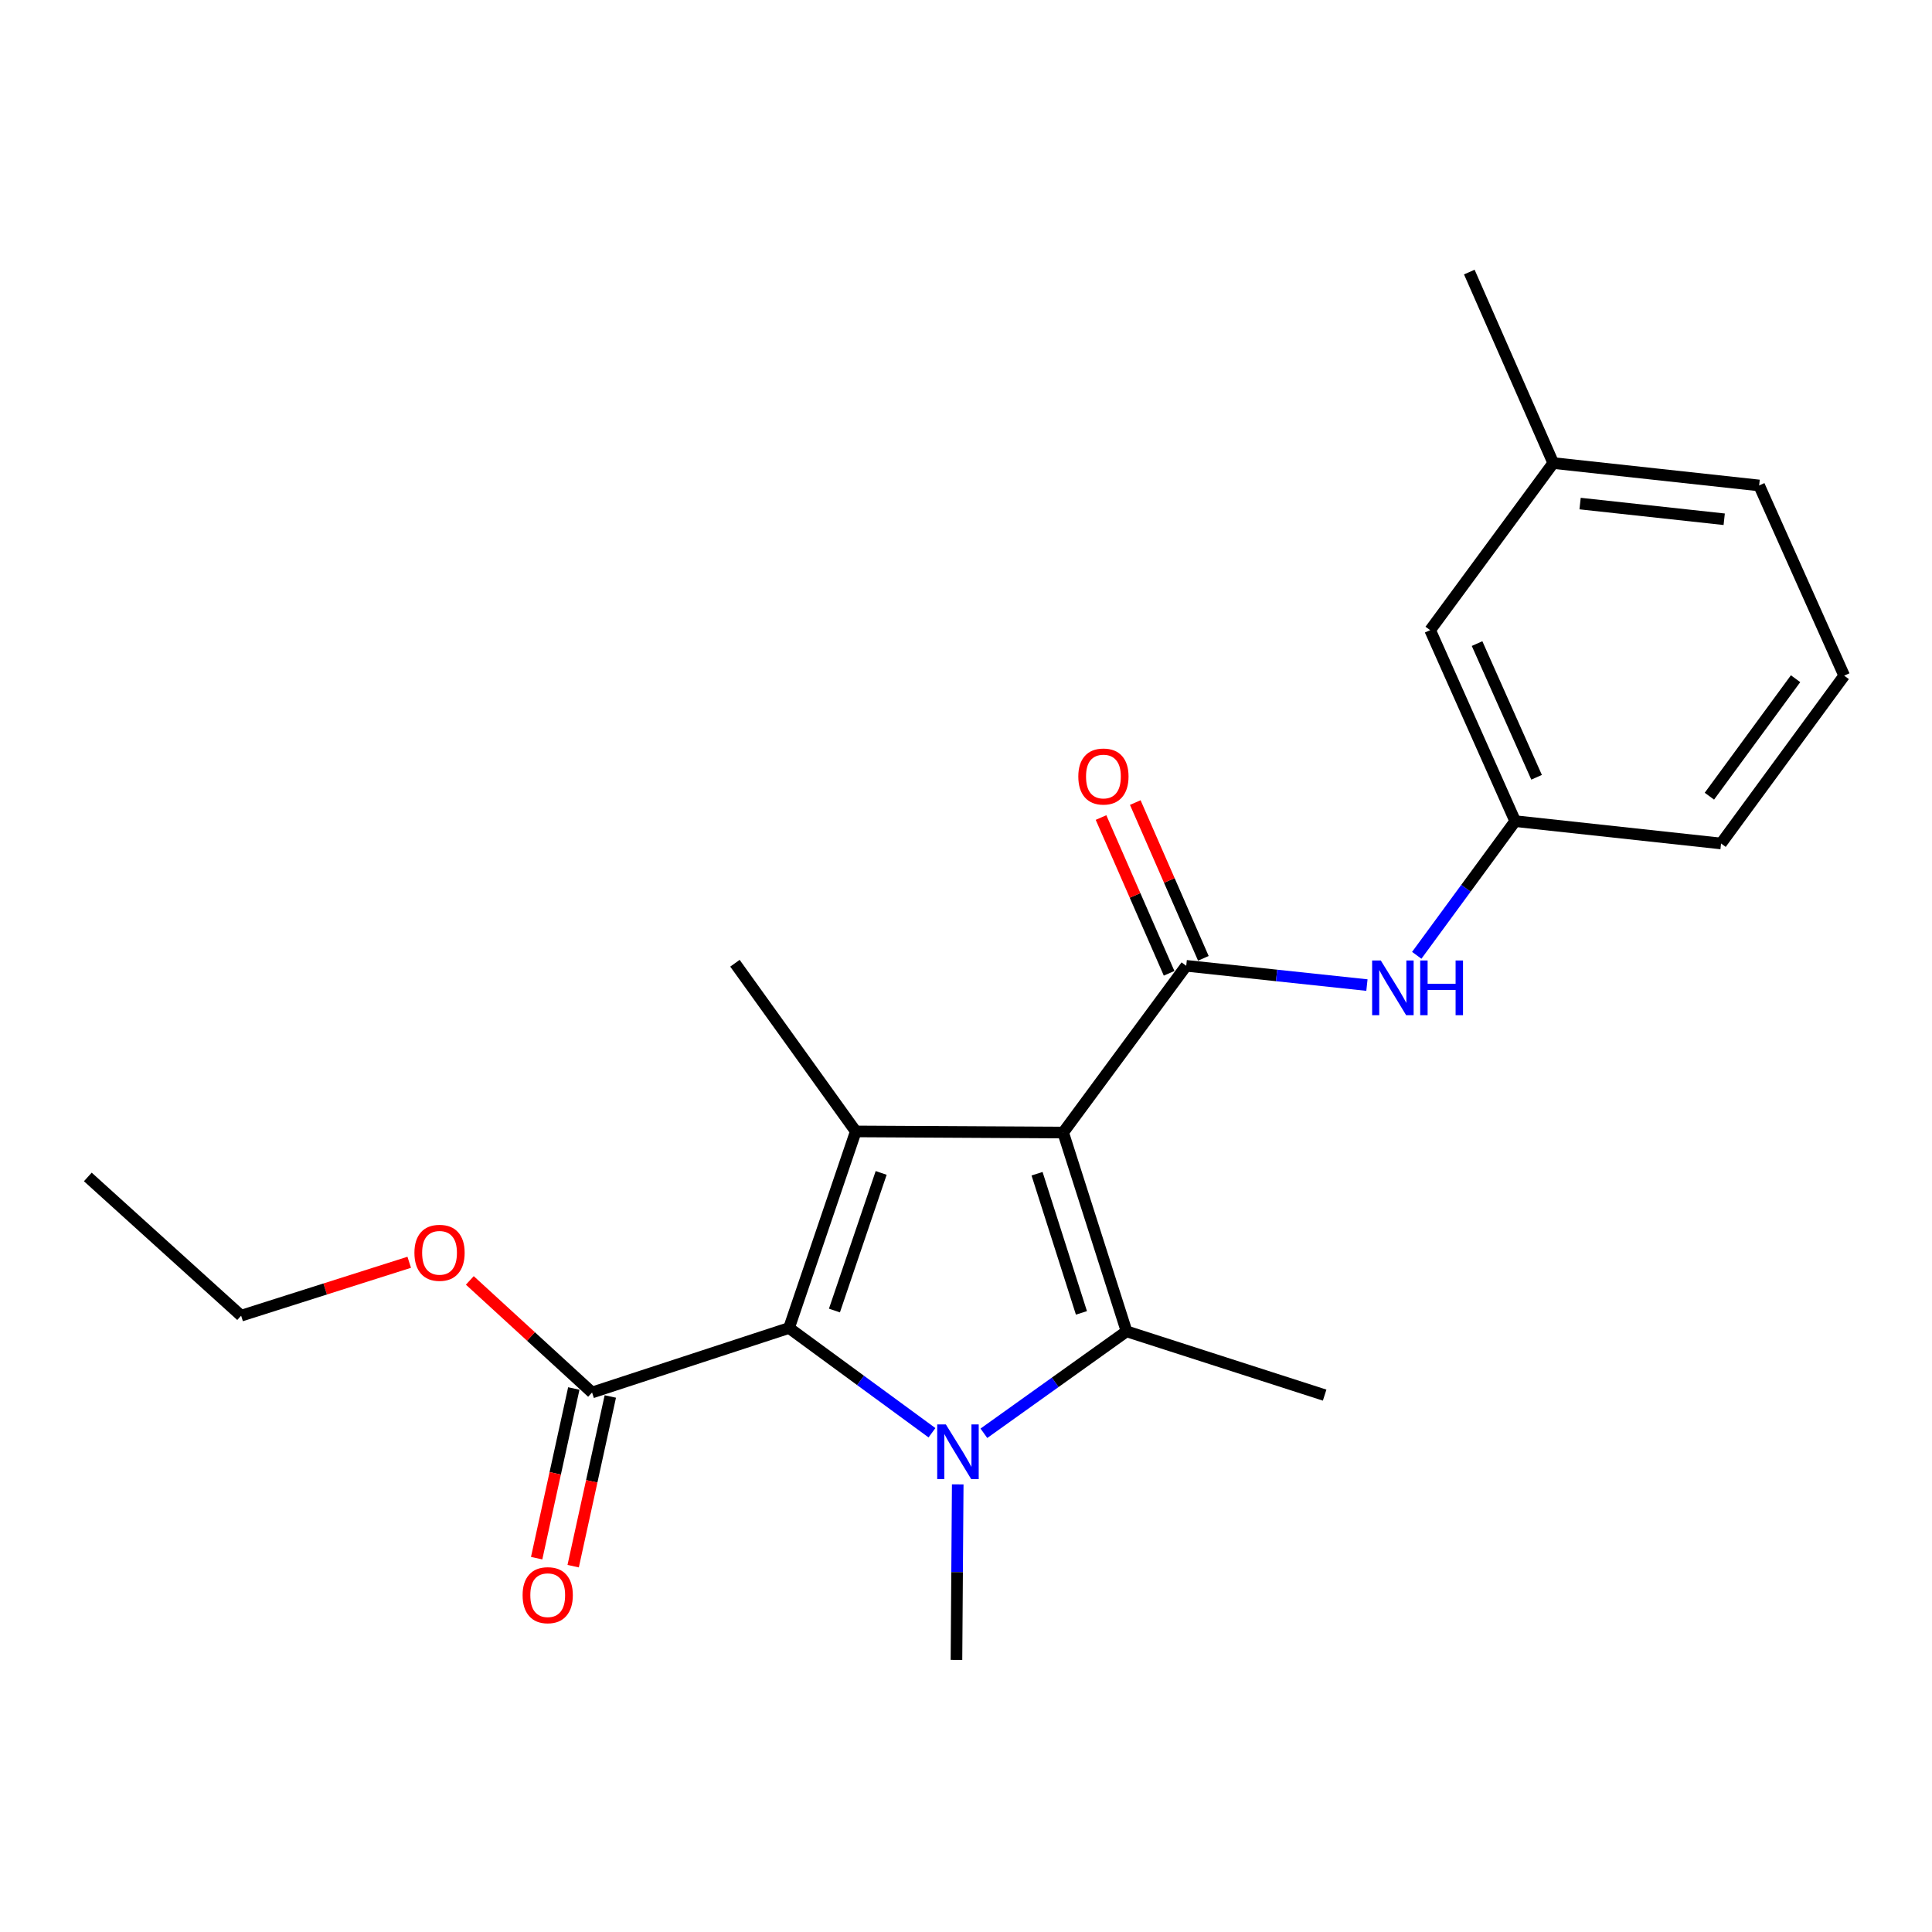 <?xml version='1.0' encoding='iso-8859-1'?>
<svg version='1.1' baseProfile='full'
              xmlns='http://www.w3.org/2000/svg'
                      xmlns:rdkit='http://www.rdkit.org/xml'
                      xmlns:xlink='http://www.w3.org/1999/xlink'
                  xml:space='preserve'
width='1000px' height='1000px' viewBox='0 0 1000 1000'>
<!-- END OF HEADER -->
<rect style='opacity:1.0;fill:#FFFFFF;stroke:none' width='1000' height='1000' x='0' y='0'> </rect>
<path class='bond-1' d='M 550.288,586.203 L 583.107,689.1' style='fill:none;fill-rule:evenodd;stroke:#000000;stroke-width:6px;stroke-linecap:butt;stroke-linejoin:miter;stroke-opacity:1' />
<path class='bond-1' d='M 536.776,607.517 L 559.749,679.545' style='fill:none;fill-rule:evenodd;stroke:#000000;stroke-width:6px;stroke-linecap:butt;stroke-linejoin:miter;stroke-opacity:1' />
<path class='bond-2' d='M 550.288,586.203 L 442.951,585.622' style='fill:none;fill-rule:evenodd;stroke:#000000;stroke-width:6px;stroke-linecap:butt;stroke-linejoin:miter;stroke-opacity:1' />
<path class='bond-4' d='M 550.288,586.203 L 613.991,499.903' style='fill:none;fill-rule:evenodd;stroke:#000000;stroke-width:6px;stroke-linecap:butt;stroke-linejoin:miter;stroke-opacity:1' />
<path class='bond-0' d='M 509.261,741.86 L 546.184,715.48' style='fill:none;fill-rule:evenodd;stroke:#0000FF;stroke-width:6px;stroke-linecap:butt;stroke-linejoin:miter;stroke-opacity:1' />
<path class='bond-0' d='M 546.184,715.48 L 583.107,689.1' style='fill:none;fill-rule:evenodd;stroke:#000000;stroke-width:6px;stroke-linecap:butt;stroke-linejoin:miter;stroke-opacity:1' />
<path class='bond-10' d='M 495.719,768.302 L 495.392,813.738' style='fill:none;fill-rule:evenodd;stroke:#0000FF;stroke-width:6px;stroke-linecap:butt;stroke-linejoin:miter;stroke-opacity:1' />
<path class='bond-10' d='M 495.392,813.738 L 495.066,859.173' style='fill:none;fill-rule:evenodd;stroke:#000000;stroke-width:6px;stroke-linecap:butt;stroke-linejoin:miter;stroke-opacity:1' />
<path class='bond-22' d='M 482.39,741.592 L 445.395,714.481' style='fill:none;fill-rule:evenodd;stroke:#0000FF;stroke-width:6px;stroke-linecap:butt;stroke-linejoin:miter;stroke-opacity:1' />
<path class='bond-22' d='M 445.395,714.481 L 408.401,687.369' style='fill:none;fill-rule:evenodd;stroke:#000000;stroke-width:6px;stroke-linecap:butt;stroke-linejoin:miter;stroke-opacity:1' />
<path class='bond-11' d='M 583.107,689.1 L 685.628,722.113' style='fill:none;fill-rule:evenodd;stroke:#000000;stroke-width:6px;stroke-linecap:butt;stroke-linejoin:miter;stroke-opacity:1' />
<path class='bond-3' d='M 442.951,585.622 L 408.401,687.369' style='fill:none;fill-rule:evenodd;stroke:#000000;stroke-width:6px;stroke-linecap:butt;stroke-linejoin:miter;stroke-opacity:1' />
<path class='bond-3' d='M 456.09,607.106 L 431.905,678.329' style='fill:none;fill-rule:evenodd;stroke:#000000;stroke-width:6px;stroke-linecap:butt;stroke-linejoin:miter;stroke-opacity:1' />
<path class='bond-12' d='M 442.951,585.622 L 380.408,498.57' style='fill:none;fill-rule:evenodd;stroke:#000000;stroke-width:6px;stroke-linecap:butt;stroke-linejoin:miter;stroke-opacity:1' />
<path class='bond-5' d='M 408.401,687.369 L 306.449,720.748' style='fill:none;fill-rule:evenodd;stroke:#000000;stroke-width:6px;stroke-linecap:butt;stroke-linejoin:miter;stroke-opacity:1' />
<path class='bond-6' d='M 613.991,499.903 L 660.757,504.89' style='fill:none;fill-rule:evenodd;stroke:#000000;stroke-width:6px;stroke-linecap:butt;stroke-linejoin:miter;stroke-opacity:1' />
<path class='bond-6' d='M 660.757,504.89 L 707.523,509.877' style='fill:none;fill-rule:evenodd;stroke:#0000FF;stroke-width:6px;stroke-linecap:butt;stroke-linejoin:miter;stroke-opacity:1' />
<path class='bond-7' d='M 622.856,496.029 L 605.237,455.716' style='fill:none;fill-rule:evenodd;stroke:#000000;stroke-width:6px;stroke-linecap:butt;stroke-linejoin:miter;stroke-opacity:1' />
<path class='bond-7' d='M 605.237,455.716 L 587.617,415.404' style='fill:none;fill-rule:evenodd;stroke:#FF0000;stroke-width:6px;stroke-linecap:butt;stroke-linejoin:miter;stroke-opacity:1' />
<path class='bond-7' d='M 605.126,503.778 L 587.507,463.466' style='fill:none;fill-rule:evenodd;stroke:#000000;stroke-width:6px;stroke-linecap:butt;stroke-linejoin:miter;stroke-opacity:1' />
<path class='bond-7' d='M 587.507,463.466 L 569.887,423.154' style='fill:none;fill-rule:evenodd;stroke:#FF0000;stroke-width:6px;stroke-linecap:butt;stroke-linejoin:miter;stroke-opacity:1' />
<path class='bond-9' d='M 296.998,718.678 L 287.384,762.593' style='fill:none;fill-rule:evenodd;stroke:#000000;stroke-width:6px;stroke-linecap:butt;stroke-linejoin:miter;stroke-opacity:1' />
<path class='bond-9' d='M 287.384,762.593 L 277.77,806.508' style='fill:none;fill-rule:evenodd;stroke:#FF0000;stroke-width:6px;stroke-linecap:butt;stroke-linejoin:miter;stroke-opacity:1' />
<path class='bond-9' d='M 315.9,722.817 L 306.286,766.731' style='fill:none;fill-rule:evenodd;stroke:#000000;stroke-width:6px;stroke-linecap:butt;stroke-linejoin:miter;stroke-opacity:1' />
<path class='bond-9' d='M 306.286,766.731 L 296.672,810.646' style='fill:none;fill-rule:evenodd;stroke:#FF0000;stroke-width:6px;stroke-linecap:butt;stroke-linejoin:miter;stroke-opacity:1' />
<path class='bond-14' d='M 306.449,720.748 L 274.815,691.745' style='fill:none;fill-rule:evenodd;stroke:#000000;stroke-width:6px;stroke-linecap:butt;stroke-linejoin:miter;stroke-opacity:1' />
<path class='bond-14' d='M 274.815,691.745 L 243.18,662.742' style='fill:none;fill-rule:evenodd;stroke:#FF0000;stroke-width:6px;stroke-linecap:butt;stroke-linejoin:miter;stroke-opacity:1' />
<path class='bond-8' d='M 733.303,494.473 L 758.78,459.747' style='fill:none;fill-rule:evenodd;stroke:#0000FF;stroke-width:6px;stroke-linecap:butt;stroke-linejoin:miter;stroke-opacity:1' />
<path class='bond-8' d='M 758.78,459.747 L 784.258,425.02' style='fill:none;fill-rule:evenodd;stroke:#000000;stroke-width:6px;stroke-linecap:butt;stroke-linejoin:miter;stroke-opacity:1' />
<path class='bond-13' d='M 784.258,425.02 L 740.248,326.165' style='fill:none;fill-rule:evenodd;stroke:#000000;stroke-width:6px;stroke-linecap:butt;stroke-linejoin:miter;stroke-opacity:1' />
<path class='bond-13' d='M 795.333,402.322 L 764.526,333.123' style='fill:none;fill-rule:evenodd;stroke:#000000;stroke-width:6px;stroke-linecap:butt;stroke-linejoin:miter;stroke-opacity:1' />
<path class='bond-17' d='M 784.258,425.02 L 890.821,436.587' style='fill:none;fill-rule:evenodd;stroke:#000000;stroke-width:6px;stroke-linecap:butt;stroke-linejoin:miter;stroke-opacity:1' />
<path class='bond-15' d='M 740.248,326.165 L 803.962,239.672' style='fill:none;fill-rule:evenodd;stroke:#000000;stroke-width:6px;stroke-linecap:butt;stroke-linejoin:miter;stroke-opacity:1' />
<path class='bond-19' d='M 211.809,653.355 L 168.309,667.175' style='fill:none;fill-rule:evenodd;stroke:#FF0000;stroke-width:6px;stroke-linecap:butt;stroke-linejoin:miter;stroke-opacity:1' />
<path class='bond-19' d='M 168.309,667.175 L 124.81,680.995' style='fill:none;fill-rule:evenodd;stroke:#000000;stroke-width:6px;stroke-linecap:butt;stroke-linejoin:miter;stroke-opacity:1' />
<path class='bond-20' d='M 803.962,239.672 L 760.511,140.827' style='fill:none;fill-rule:evenodd;stroke:#000000;stroke-width:6px;stroke-linecap:butt;stroke-linejoin:miter;stroke-opacity:1' />
<path class='bond-23' d='M 803.962,239.672 L 910.525,251.271' style='fill:none;fill-rule:evenodd;stroke:#000000;stroke-width:6px;stroke-linecap:butt;stroke-linejoin:miter;stroke-opacity:1' />
<path class='bond-23' d='M 817.853,260.647 L 892.447,268.767' style='fill:none;fill-rule:evenodd;stroke:#000000;stroke-width:6px;stroke-linecap:butt;stroke-linejoin:miter;stroke-opacity:1' />
<path class='bond-16' d='M 954.545,349.717 L 890.821,436.587' style='fill:none;fill-rule:evenodd;stroke:#000000;stroke-width:6px;stroke-linecap:butt;stroke-linejoin:miter;stroke-opacity:1' />
<path class='bond-16' d='M 929.385,351.303 L 884.777,412.111' style='fill:none;fill-rule:evenodd;stroke:#000000;stroke-width:6px;stroke-linecap:butt;stroke-linejoin:miter;stroke-opacity:1' />
<path class='bond-18' d='M 954.545,349.717 L 910.525,251.271' style='fill:none;fill-rule:evenodd;stroke:#000000;stroke-width:6px;stroke-linecap:butt;stroke-linejoin:miter;stroke-opacity:1' />
<path class='bond-21' d='M 124.81,680.995 L 45.455,609.186' style='fill:none;fill-rule:evenodd;stroke:#000000;stroke-width:6px;stroke-linecap:butt;stroke-linejoin:miter;stroke-opacity:1' />
<path  class='atom-1' d='M 489.58 737.289
L 498.86 752.289
Q 499.78 753.769, 501.26 756.449
Q 502.74 759.129, 502.82 759.289
L 502.82 737.289
L 506.58 737.289
L 506.58 765.609
L 502.7 765.609
L 492.74 749.209
Q 491.58 747.289, 490.34 745.089
Q 489.14 742.889, 488.78 742.209
L 488.78 765.609
L 485.1 765.609
L 485.1 737.289
L 489.58 737.289
' fill='#0000FF'/>
<path  class='atom-7' d='M 714.692 497.149
L 723.972 512.149
Q 724.892 513.629, 726.372 516.309
Q 727.852 518.989, 727.932 519.149
L 727.932 497.149
L 731.692 497.149
L 731.692 525.469
L 727.812 525.469
L 717.852 509.069
Q 716.692 507.149, 715.452 504.949
Q 714.252 502.749, 713.892 502.069
L 713.892 525.469
L 710.212 525.469
L 710.212 497.149
L 714.692 497.149
' fill='#0000FF'/>
<path  class='atom-7' d='M 735.092 497.149
L 738.932 497.149
L 738.932 509.189
L 753.412 509.189
L 753.412 497.149
L 757.252 497.149
L 757.252 525.469
L 753.412 525.469
L 753.412 512.389
L 738.932 512.389
L 738.932 525.469
L 735.092 525.469
L 735.092 497.149
' fill='#0000FF'/>
<path  class='atom-8' d='M 558.132 401.923
Q 558.132 395.123, 561.492 391.323
Q 564.852 387.523, 571.132 387.523
Q 577.412 387.523, 580.772 391.323
Q 584.132 395.123, 584.132 401.923
Q 584.132 408.803, 580.732 412.723
Q 577.332 416.603, 571.132 416.603
Q 564.892 416.603, 561.492 412.723
Q 558.132 408.843, 558.132 401.923
M 571.132 413.403
Q 575.452 413.403, 577.772 410.523
Q 580.132 407.603, 580.132 401.923
Q 580.132 396.363, 577.772 393.563
Q 575.452 390.723, 571.132 390.723
Q 566.812 390.723, 564.452 393.523
Q 562.132 396.323, 562.132 401.923
Q 562.132 407.643, 564.452 410.523
Q 566.812 413.403, 571.132 413.403
' fill='#FF0000'/>
<path  class='atom-10' d='M 270.499 825.66
Q 270.499 818.86, 273.859 815.06
Q 277.219 811.26, 283.499 811.26
Q 289.779 811.26, 293.139 815.06
Q 296.499 818.86, 296.499 825.66
Q 296.499 832.54, 293.099 836.46
Q 289.699 840.34, 283.499 840.34
Q 277.259 840.34, 273.859 836.46
Q 270.499 832.58, 270.499 825.66
M 283.499 837.14
Q 287.819 837.14, 290.139 834.26
Q 292.499 831.34, 292.499 825.66
Q 292.499 820.1, 290.139 817.3
Q 287.819 814.46, 283.499 814.46
Q 279.179 814.46, 276.819 817.26
Q 274.499 820.06, 274.499 825.66
Q 274.499 831.38, 276.819 834.26
Q 279.179 837.14, 283.499 837.14
' fill='#FF0000'/>
<path  class='atom-15' d='M 214.503 648.449
Q 214.503 641.649, 217.863 637.849
Q 221.223 634.049, 227.503 634.049
Q 233.783 634.049, 237.143 637.849
Q 240.503 641.649, 240.503 648.449
Q 240.503 655.329, 237.103 659.249
Q 233.703 663.129, 227.503 663.129
Q 221.263 663.129, 217.863 659.249
Q 214.503 655.369, 214.503 648.449
M 227.503 659.929
Q 231.823 659.929, 234.143 657.049
Q 236.503 654.129, 236.503 648.449
Q 236.503 642.889, 234.143 640.089
Q 231.823 637.249, 227.503 637.249
Q 223.183 637.249, 220.823 640.049
Q 218.503 642.849, 218.503 648.449
Q 218.503 654.169, 220.823 657.049
Q 223.183 659.929, 227.503 659.929
' fill='#FF0000'/>
</svg>
